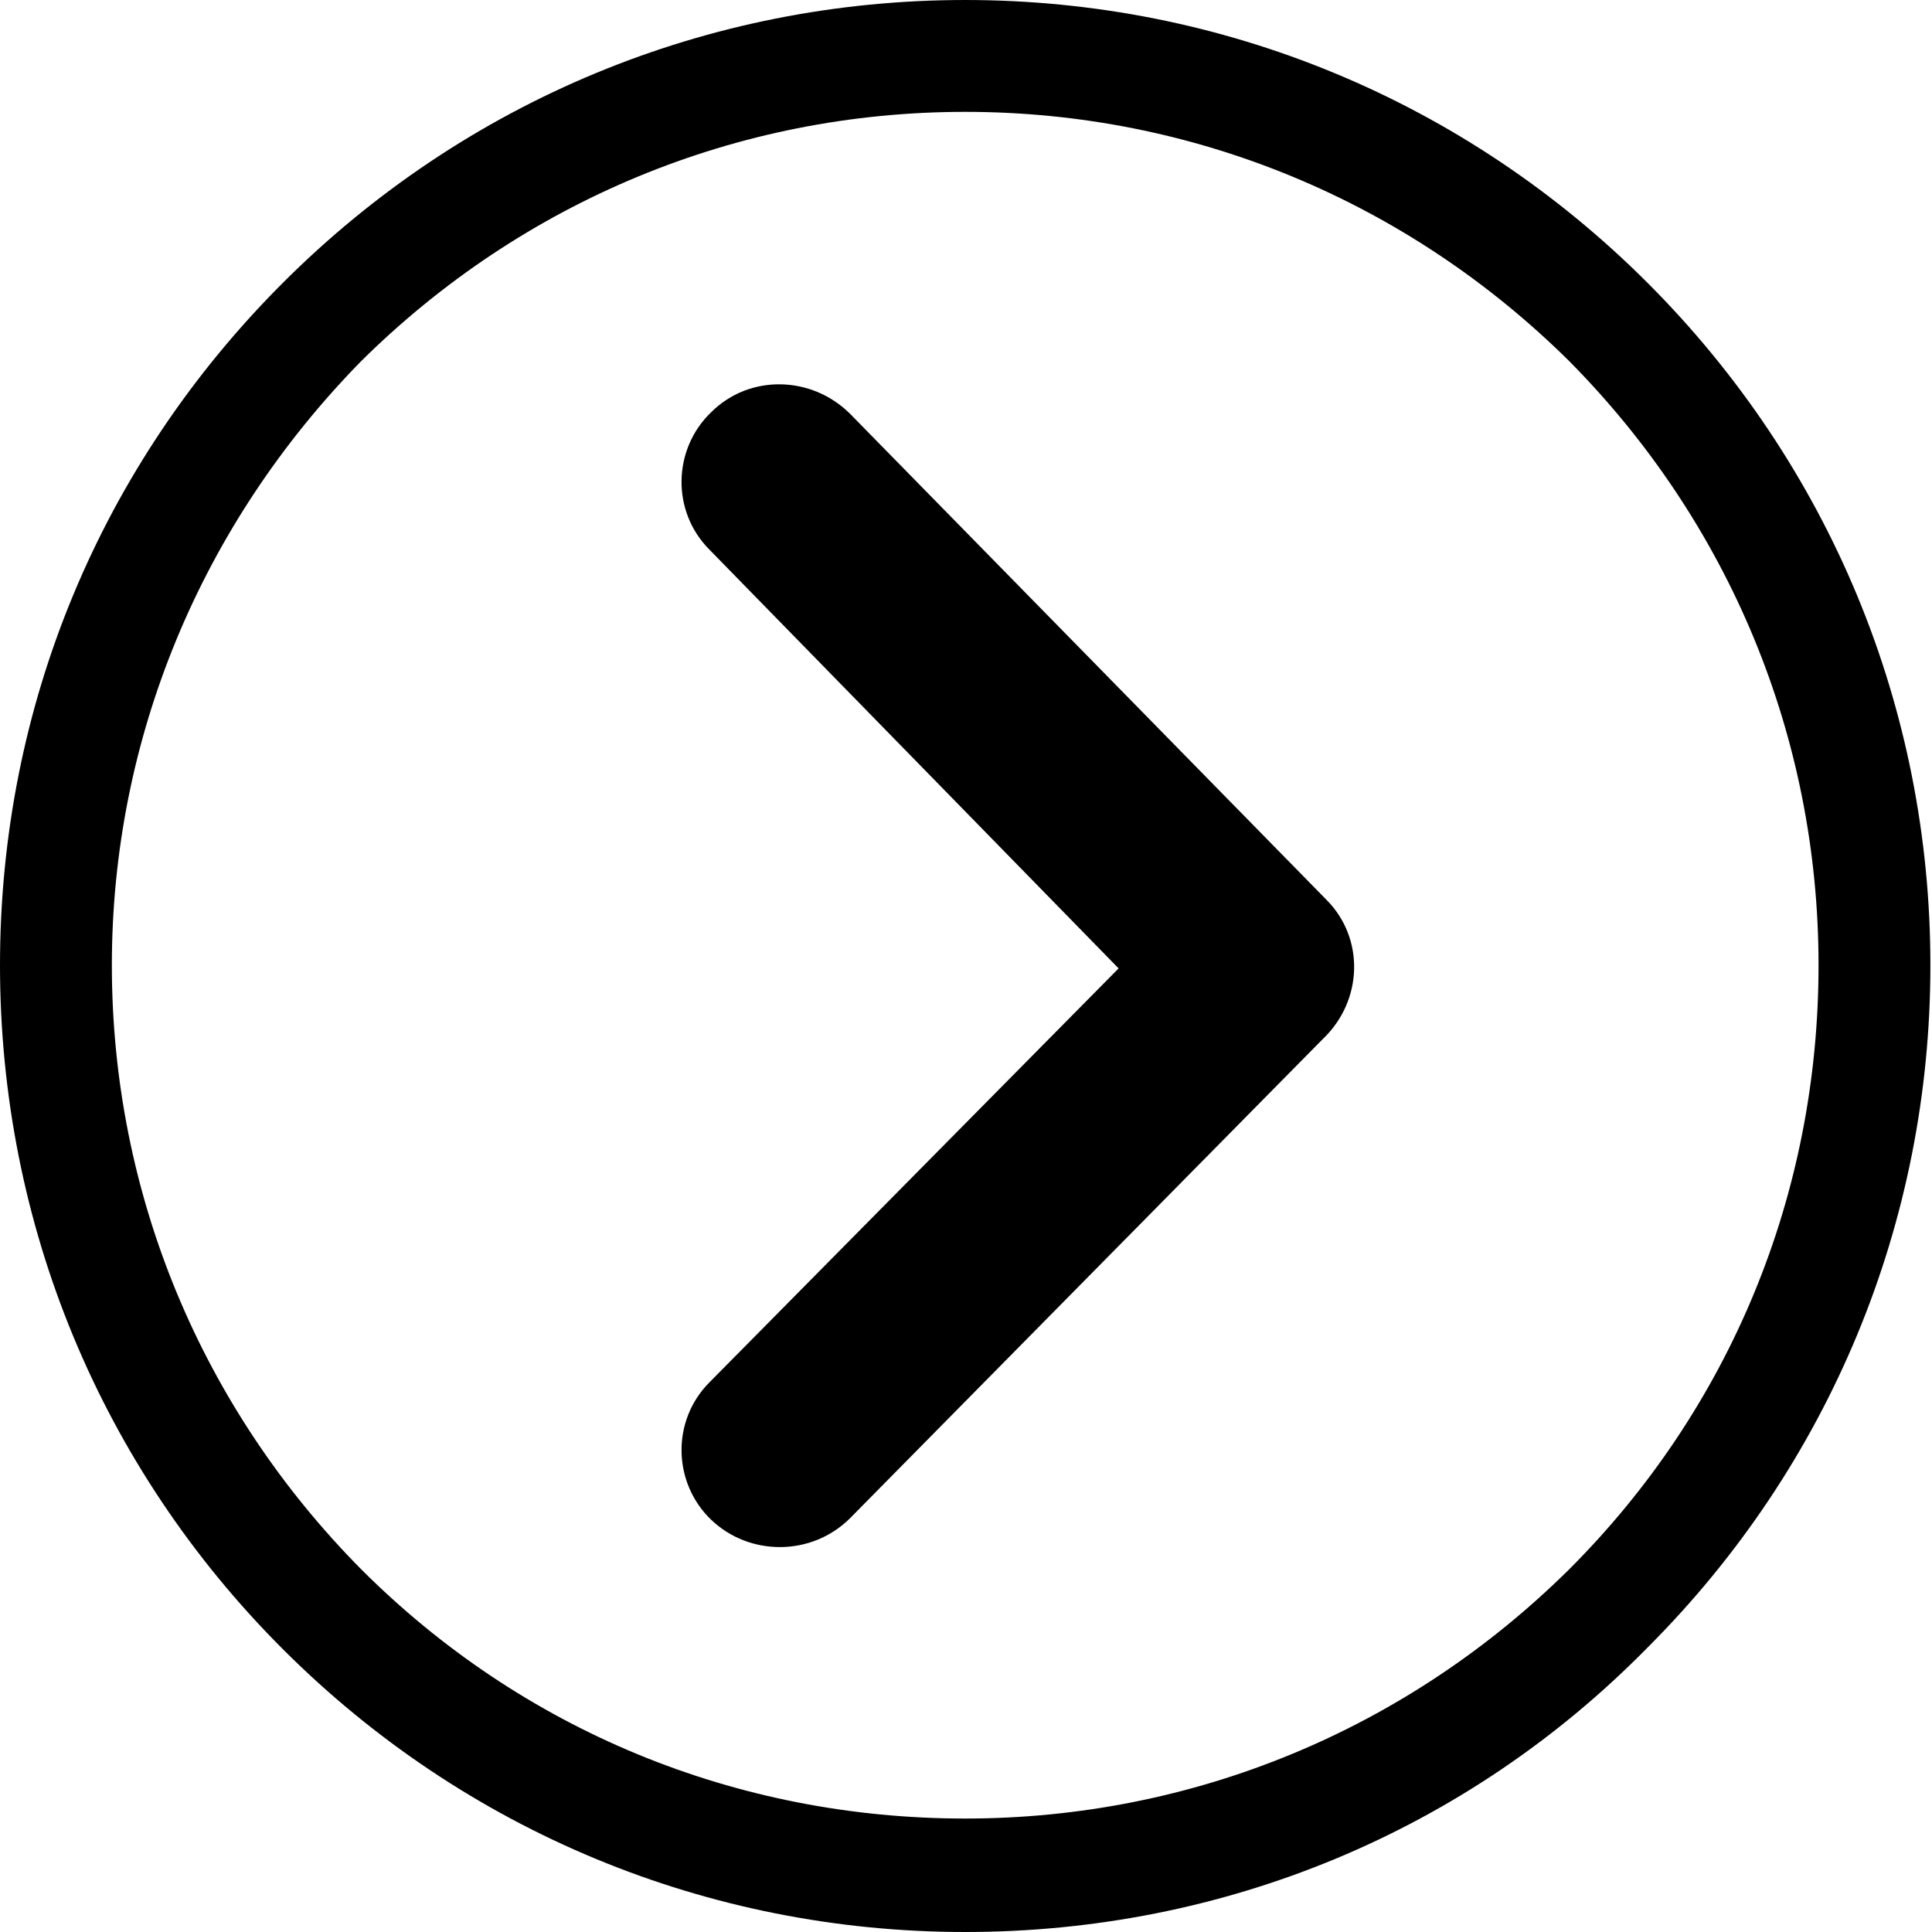 <svg id="eoKDdMOYJSV1" xmlns="http://www.w3.org/2000/svg" xmlns:xlink="http://www.w3.org/1999/xlink" viewBox="0 0 120.9 120.9" shape-rendering="geometricPrecision" text-rendering="geometricPrecision">
<style><![CDATA[
#eoKDdMOYJSV3_to {animation: eoKDdMOYJSV3_to__to 2000ms linear infinite normal forwards}
  @keyframes eoKDdMOYJSV3_to__to { 
      0% {transform: translate(-18.955px,60.431px)} 
     16% {transform: translate(63.045px,60.431px)} 
     33% {transform: translate(63.045px,60.431px)}
    100% {transform: translate(63.045px,60.431px)}}
 #eoKDdMOYJSV3 {animation: eoKDdMOYJSV3_c_o 2000ms linear infinite normal forwards}
   @keyframes eoKDdMOYJSV3_c_o { 
      0% {opacity: 0} 
      3% {opacity: 0} 
     16% {opacity: 1} 
     33% {opacity: 1}
    100% {opacity: 1}} 
#eoKDdMOYJSV7_to {animation: eoKDdMOYJSV7_to__to 2000ms linear infinite normal forwards}
   @keyframes eoKDdMOYJSV7_to__to { 
      0% {transform: translate(63.694px,60.431px)} 
     16% {transform: translate(134.934px,60.431px)} 
     33% {transform: translate(134.934px,60.431px)} 
    100% {transform: translate(134.934px,60.431px)}} 
#eoKDdMOYJSV7 {animation: eoKDdMOYJSV7_c_o 2000ms linear infinite normal forwards}
   @keyframes eoKDdMOYJSV7_c_o { 
      0% {opacity: 1} 
      7% {opacity: 1} 
     13% {opacity: 0.4} 
     33% {opacity: 0.4}} 
#eoKDdMOYJSV10 {animation: eoKDdMOYJSV10_c_o 2000ms linear infinite normal forwards}
   @keyframes eoKDdMOYJSV10_c_o { 
      0% {opacity: 1} 
      3% {opacity: 0} 
     23% {opacity: 0} 
     27% {opacity: 1} 
     33% {opacity: 1}
    100% {opacity: 1}} 
#eoKDdMOYJSV11_tr {animation: eoKDdMOYJSV11_tr__tr 2000ms linear infinite normal forwards}
    @keyframes eoKDdMOYJSV11_tr__tr { 
      0% {transform: translate(60.4px,60.45px) rotate(0deg)} 
      3% {transform: translate(60.4px,60.45px) rotate(0deg)} 
     20% {transform: translate(60.4px,60.45px) rotate(269.963deg)} 
     23% {transform: translate(60.4px,60.45px) rotate(306.1deg)} 
     33% {transform: translate(60.4px,60.45px) rotate(306.1deg)}
    100% {transform: translate(60.4px,60.45px) rotate(306.1deg)}} 
#eoKDdMOYJSV11 {animation: eoKDdMOYJSV11_c_o 2000ms linear infinite normal forwards}
   @keyframes eoKDdMOYJSV11_c_o { 
     0% {opacity: 0} 
     3% {opacity: 1} 
    23% {opacity: 1} 
    27% {opacity: 0} 
    33% {opacity: 0}
   100% {opacity: 0}}
]]></style>
<g clip-path="url(#eoKDdMOYJSV4)"><g id="eoKDdMOYJSV3_to" transform="translate(-18.955,60.431)"><path id="eoKDdMOYJSV3" d="M83,56.3L53.2,25.9c-2.4-2.4-6.3-2.5-8.7-.1-2.4,2.3-2.5,6.2-.1,8.6L70,60.6L44.4,86.5c-2.4,2.4-2.3,6.3.1,8.6s6.3,2.3,8.7-.1L82.6,65.2c.1-.1.1-.1.2-.2c2.5-2.4,2.6-6.3.2-8.7" transform="translate(-63.694,-60.431)" opacity="0"/></g><clipPath id="eoKDdMOYJSV4"><ellipse rx="60.45" ry="60.45" transform="translate(60.45 60.45)" fill="#d2dbed" stroke-width="0"/></clipPath></g><g clip-path="url(#eoKDdMOYJSV8)"><g id="eoKDdMOYJSV7_to" transform="translate(63.694,60.431)"><path id="eoKDdMOYJSV7" d="M83,56.3L53.2,25.9c-2.4-2.4-6.3-2.5-8.7-.1-2.4,2.3-2.5,6.2-.1,8.6L70,60.6L44.4,86.5c-2.4,2.4-2.3,6.3.1,8.6s6.3,2.3,8.7-.1L82.6,65.2c.1-.1.1-.1.2-.2c2.5-2.4,2.6-6.3.2-8.7" transform="translate(-63.694,-60.431)"/></g><clipPath id="eoKDdMOYJSV8"><ellipse rx="60.45" ry="60.45" transform="translate(60.45 60.45)" fill="#d2dbed" stroke-width="0"/></clipPath></g><path id="eoKDdMOYJSV10" d="M60.4,120.9c-16.1,0-31.3-6.3-42.7-17.7s-17.7-26.6-17.7-42.8s6.3-31.3,17.7-42.7s26.6-17.7,42.7-17.7s31.3,6.3,42.7,17.7s17.7,26.6,17.7,42.7-6.3,31.3-17.7,42.7c-11.3,11.5-26.5,17.8-42.7,17.8ZM60.4,7C46.1,7,32.7,12.6,22.6,22.6C12.6,32.8,7,46.2,7,60.4c0,14.3,5.6,27.7,15.6,37.8c10.1,10.1,23.5,15.6,37.8,15.6s27.7-5.6,37.8-15.6c10.1-10.1,15.6-23.5,15.6-37.8s-5.6-27.7-15.6-37.8C88.1,12.6,74.7,7,60.4,7Z"/><g id="eoKDdMOYJSV11_tr" transform="translate(60.4,60.45) rotate(0)"><path id="eoKDdMOYJSV11" d="M60.4,4.713c30.682,0,55.555,24.932,55.555,55.687v-0" transform="scale(1.009,1.009) translate(-60.4,-60.45)" opacity="0" fill="none" stroke="#000" stroke-width="7" stroke-linecap="round"/></g></svg>
